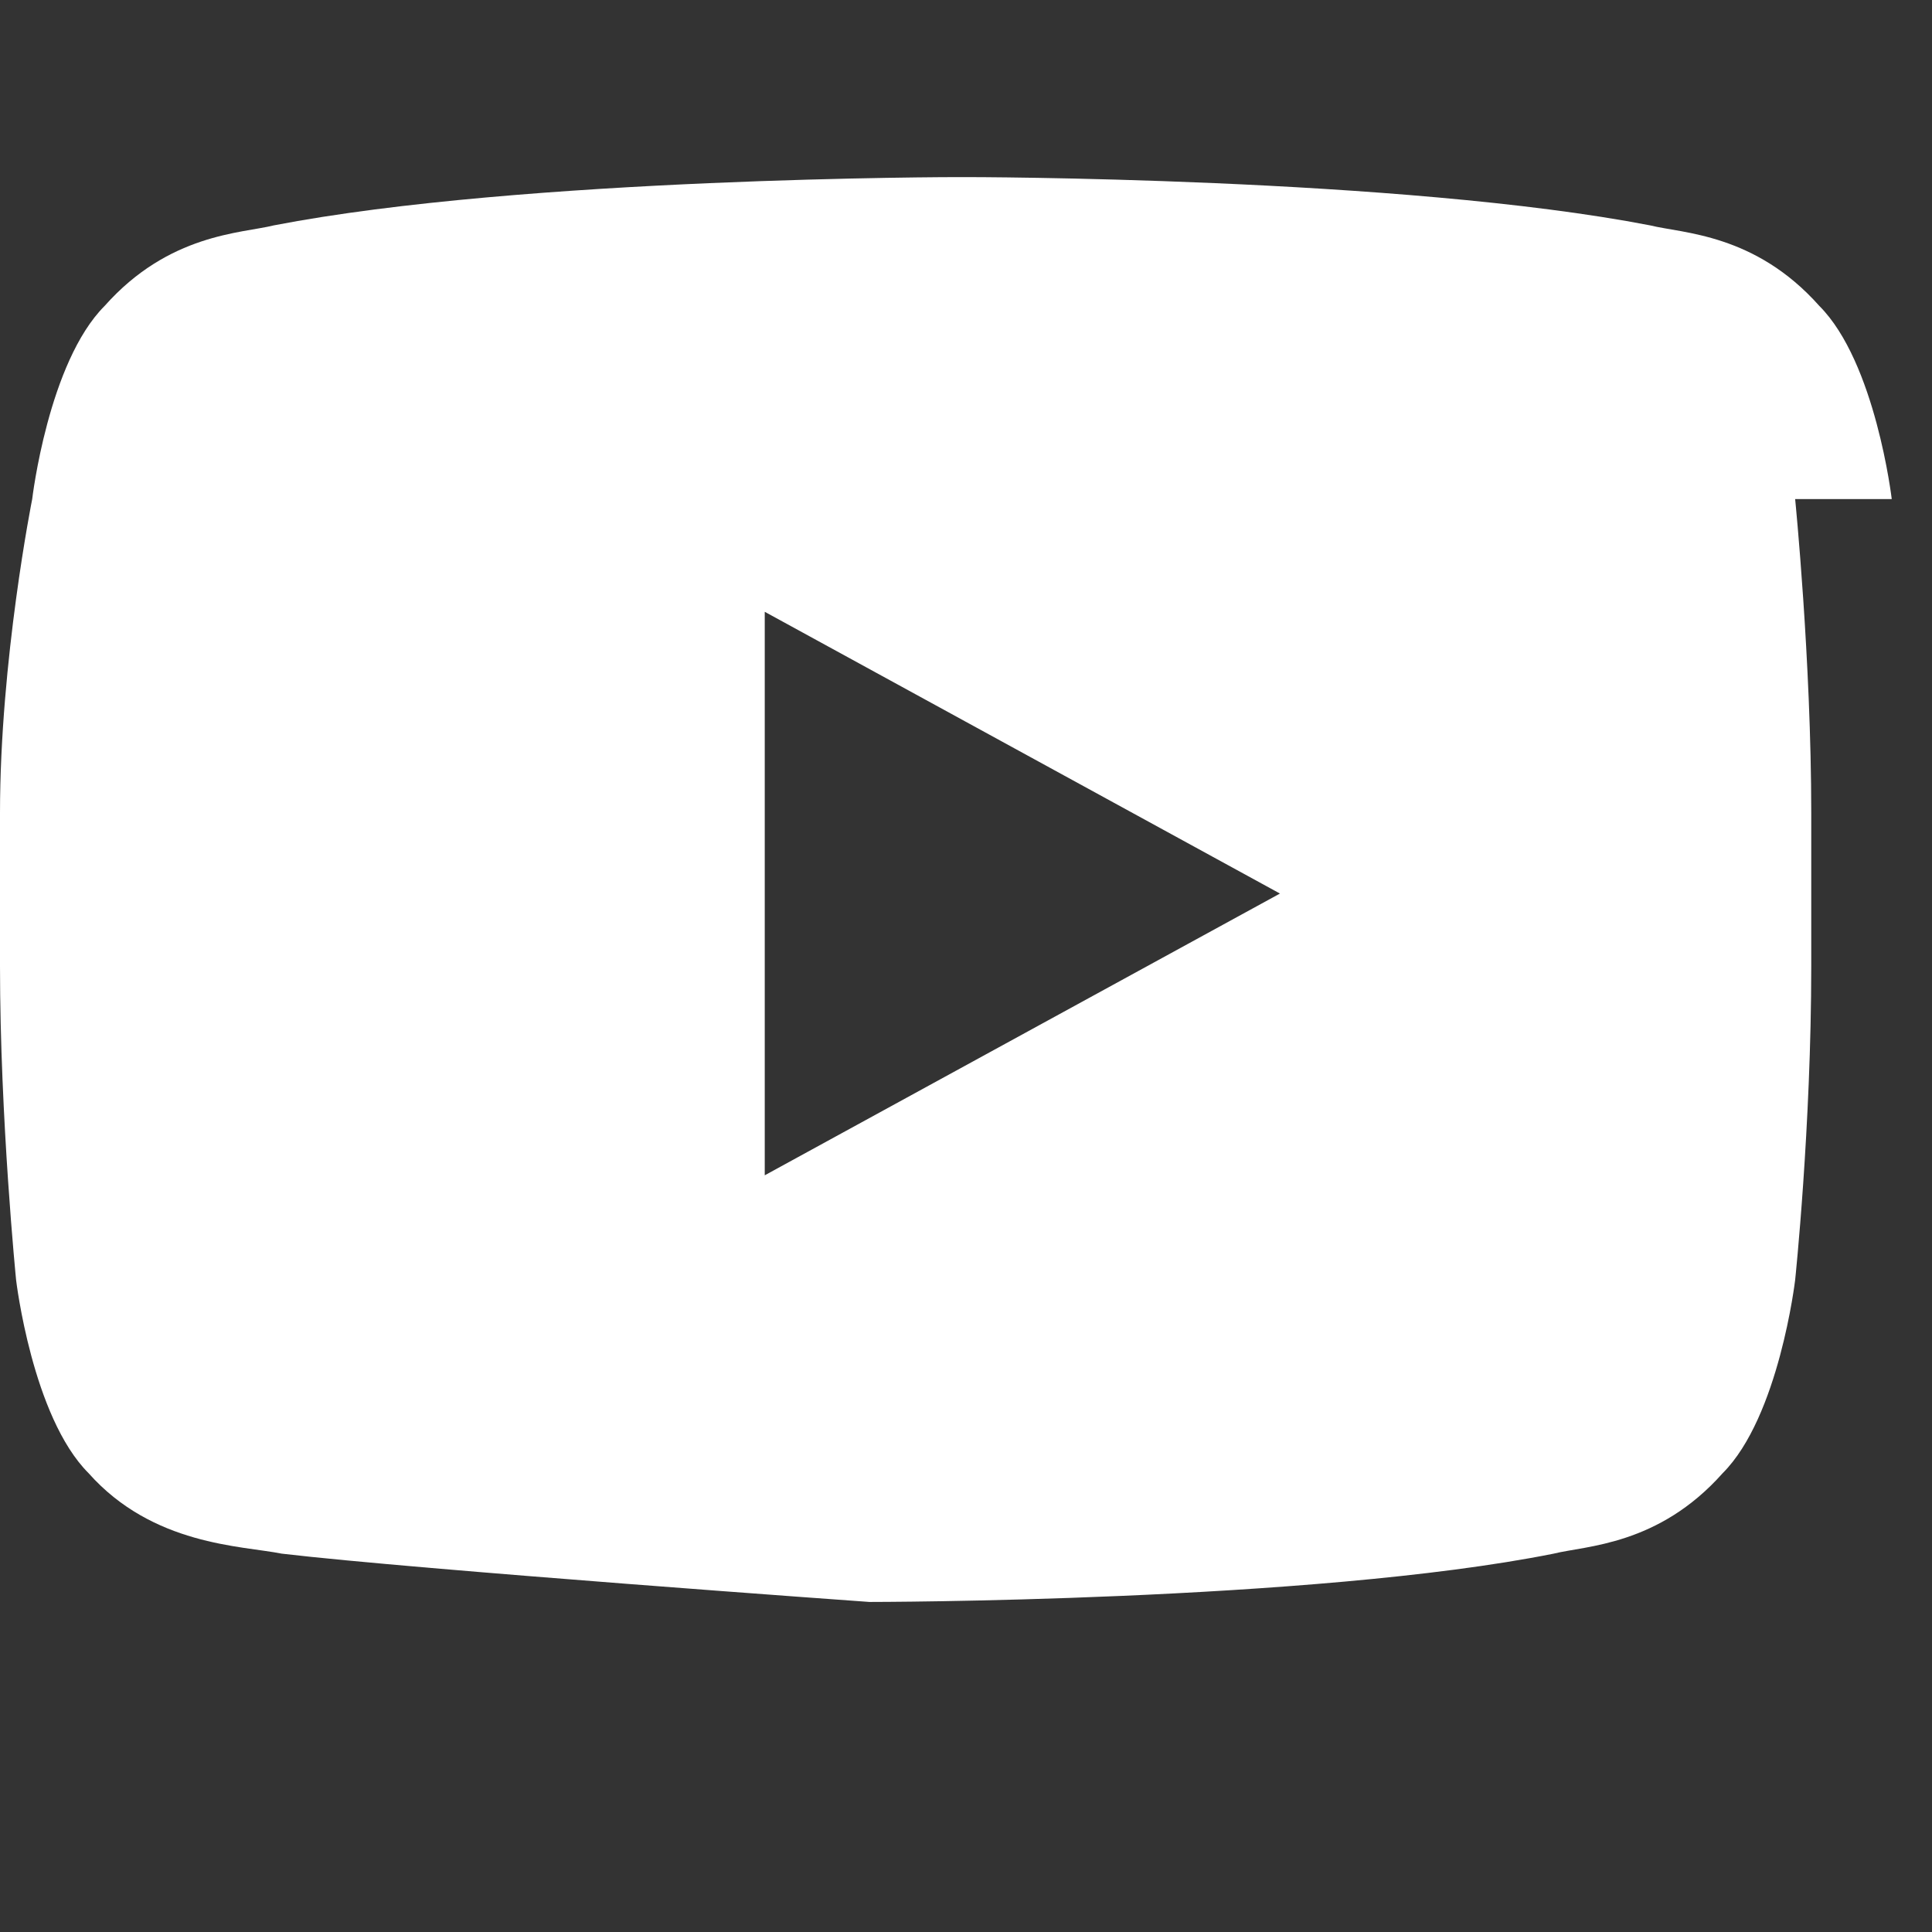 <svg xmlns="http://www.w3.org/2000/svg" fill="white" viewBox="0 0 24 24"><rect x="0" y="0" width="24" height="24" fill="#333333" stroke="none"/><path d="M23.5 6.2s-.2-1.7-.9-2.4c-.8-.9-1.7-.9-2.1-1C17.4 2.2 12 2.2 12 2.2h-.1s-5.4 0-8.5.6c-.4.1-1.3.1-2.1 1-.7.7-.9 2.4-.9 2.4S0 8.2 0 10.1v1.9c0 1.9.2 3.9.2 3.9s.2 1.7.9 2.4c.8.9 1.9.9 2.4 1 1.7.2 7.3.6 7.3.6s5.5 0 8.5-.6c.4-.1 1.3-.1 2.1-1 .7-.7.9-2.4.9-2.4s.2-1.9.2-3.9v-1.9c0-1.9-.2-3.9-.2-3.9zM9.5 14.6V7.6l6.4 3.5-6.4 3.5z"/></svg>